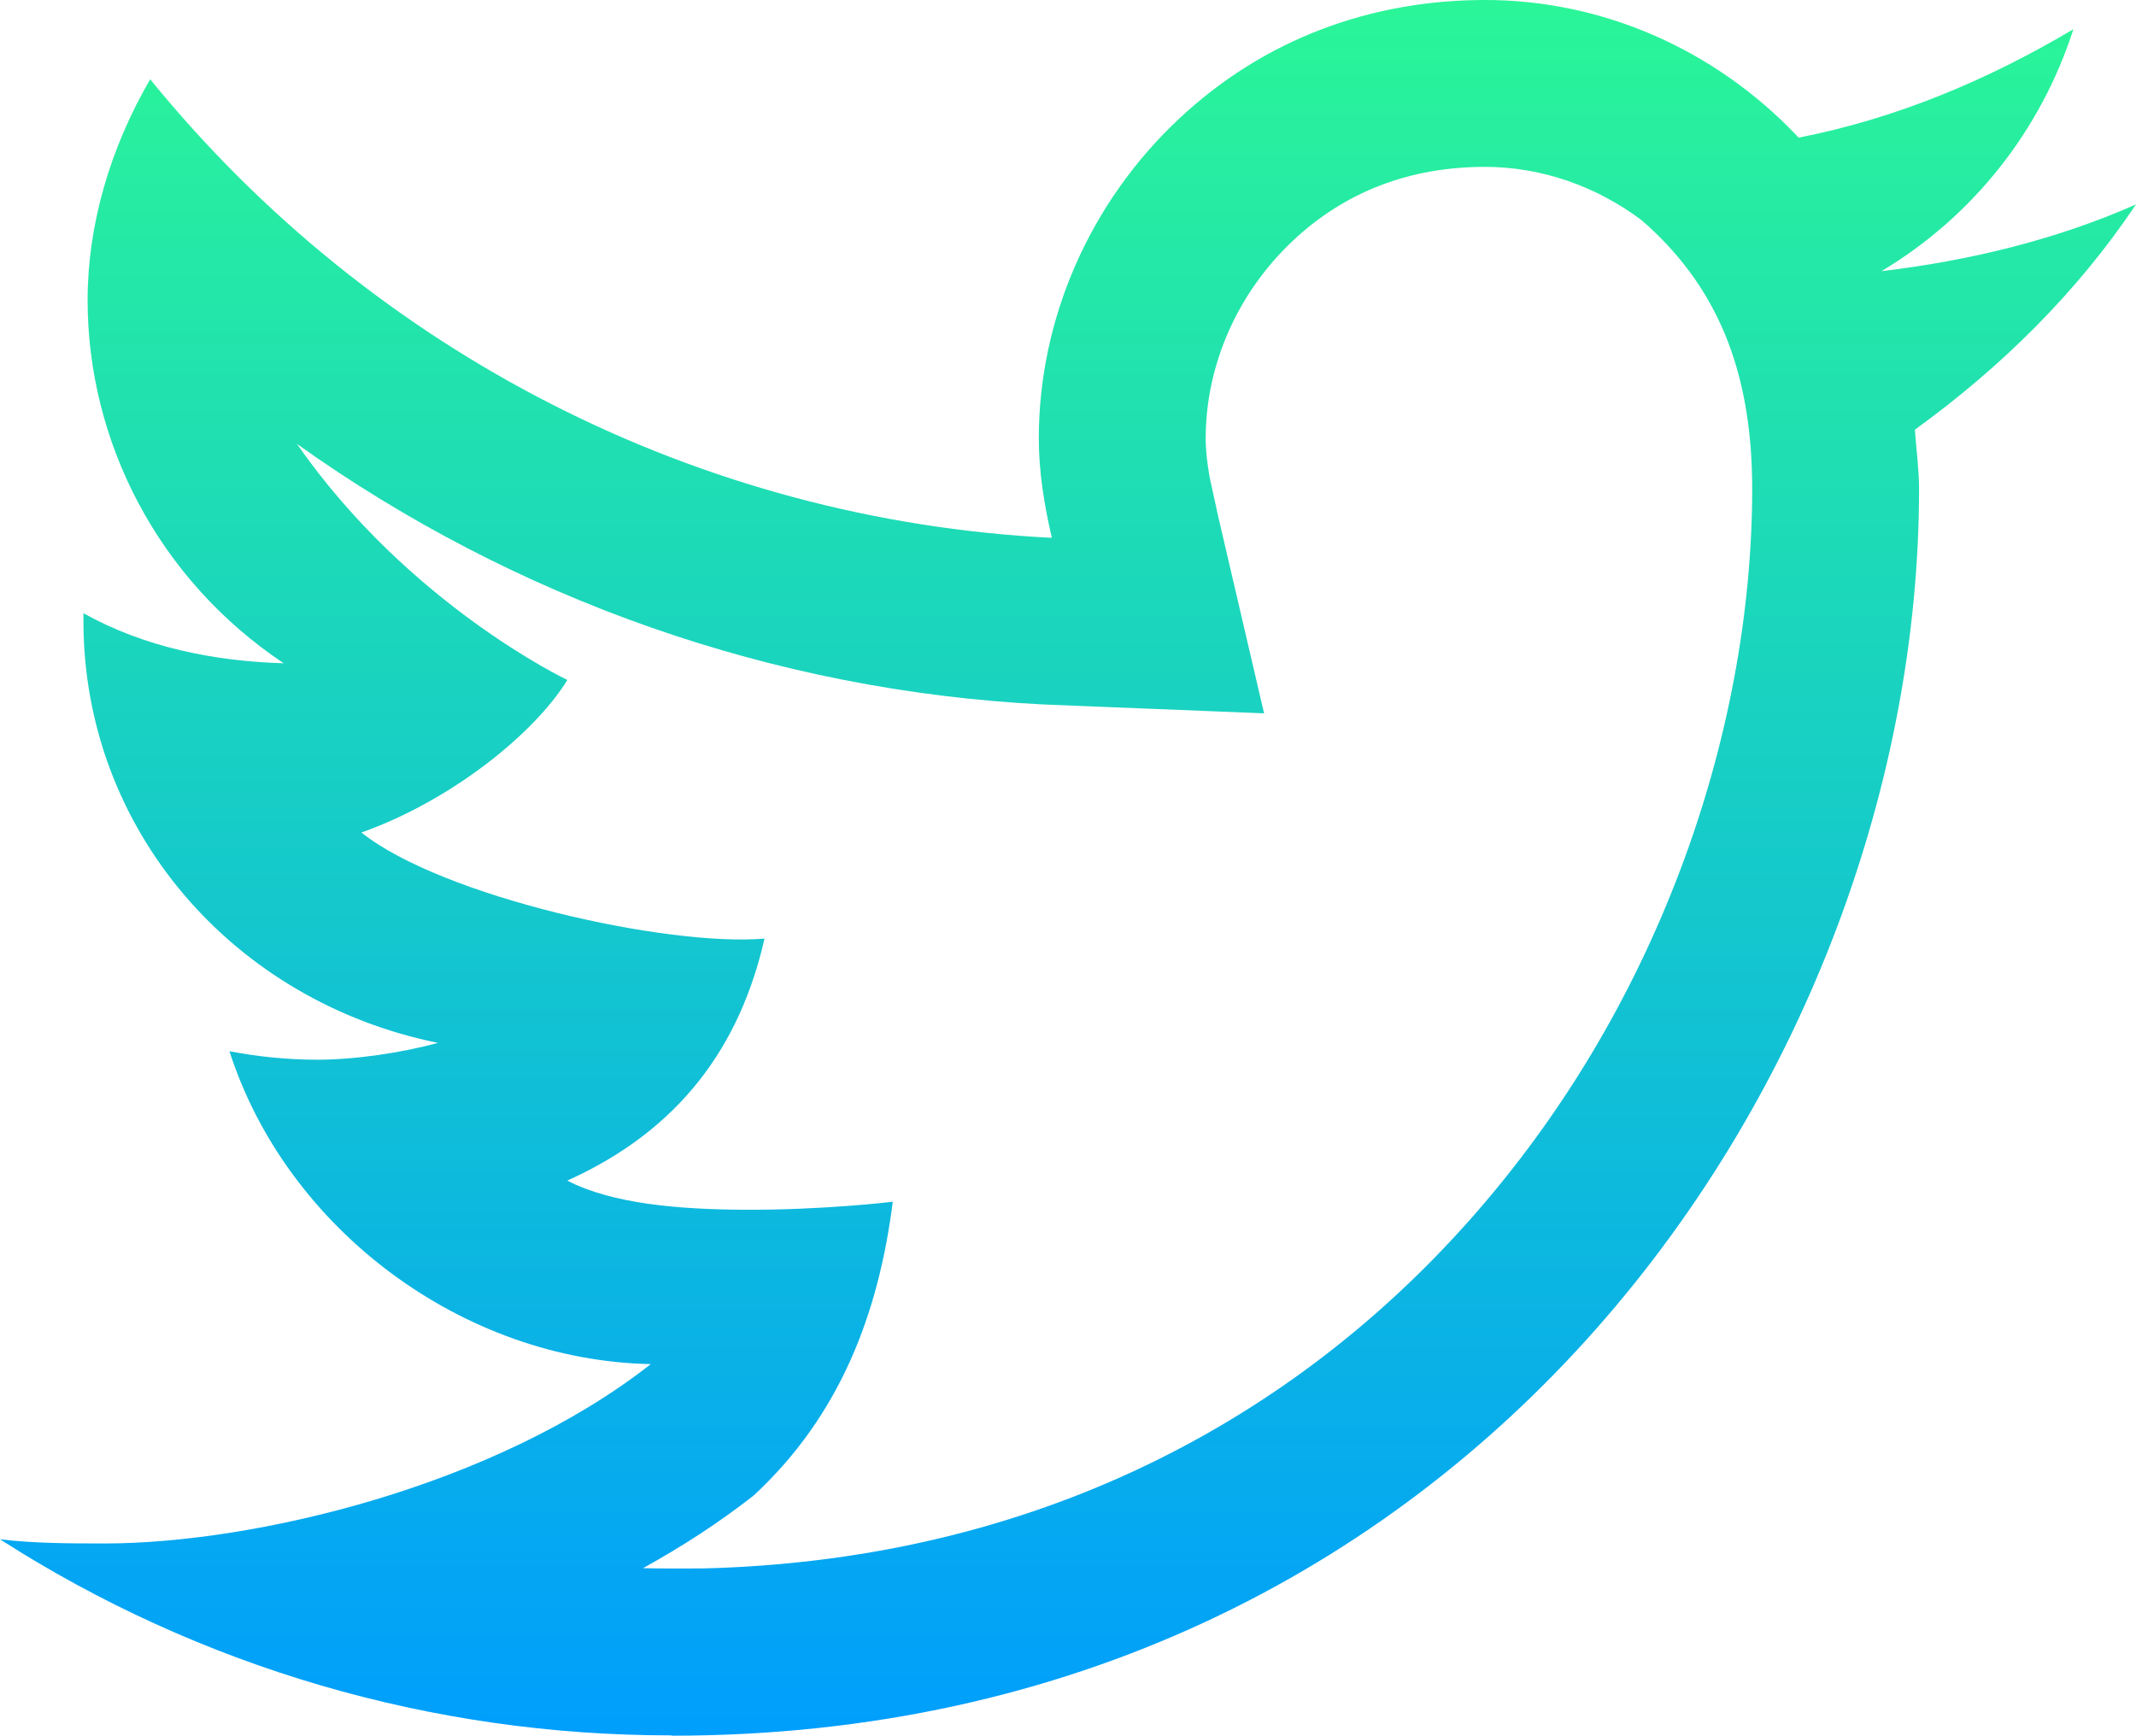 <?xml version="1.0" encoding="UTF-8"?><svg xmlns="http://www.w3.org/2000/svg" xmlns:xlink="http://www.w3.org/1999/xlink" height="416.1" preserveAspectRatio="xMidYMid meet" version="1.0" viewBox="0.0 0.0 512.0 416.1" width="512.0" zoomAndPan="magnify"><defs><clipPath id="a"><path d="M 512 49 C 492.828 57.496 471.824 62.539 451 65 C 472.93 51.871 489.16 31.324 497 7 C 476.379 19.234 454.668 28.363 431.145 33 C 410.816 11.383 383.504 0 356 0 C 329 0 303.203 9.105 282.52 28.559 C 261.176 48.629 249.043 76.395 249 105 C 248.988 112.961 250.285 120.984 252.129 128.926 C 167.668 124.691 89.34 84.625 36 19 C 26.332 35.645 20.988 54.027 21 72 C 21.023 105.852 37.848 138.863 68 159 C 51.281 158.504 34.609 155.145 20 147 L 20 148.914 C 20.016 198.918 55.984 240.098 105 250 C 96.34 252.363 85.109 254.035 76.09 254.035 C 76.059 254.035 76.027 254.035 76 254.035 C 68.949 254.023 61.898 253.328 55 252 C 68.762 294.793 111.059 326.156 156 327 C 118.805 356.234 61 370 25.008 370 C 16.648 369.984 8.297 369.992 0 369 C 47.926 399.754 103.676 416 160.613 416 L 161.012 416 L 161.012 416.082 C 353 416.082 460 255.965 460 117.148 C 460 112.602 459.309 107.504 459 103 C 479.559 88.129 497.895 70.094 512 49 Z M 402.855 208.297 C 391.074 239.523 374.145 267.742 352.539 292.172 C 329.629 318.074 302.492 338.41 271.891 352.609 C 240.402 367.219 205.629 375.07 168.43 375.988 L 160.941 376 L 160.613 376 C 158.449 376 156.289 375.973 154.133 375.918 C 163.543 370.723 172.5 364.906 180.715 358.449 C 201.363 339.27 210.578 314.973 214 288.082 C 214 288.082 197.168 290.129 178 290 C 163.148 289.898 146.898 288.68 135.977 283.012 C 163.156 270.793 177.441 250.535 183.254 225 C 160 227 106 215 86.629 199.57 C 108 192 128 176 136 163 C 136 163 98 145 71.176 106.41 C 123.277 143.586 185.324 165.629 250.129 168.875 L 303 171 L 292.062 124.062 L 290.02 114.754 C 289.332 110.98 288.996 107.781 289 105.059 C 289.023 87.441 296.652 70.176 309.922 57.695 C 322.406 45.953 337.91 40 356 40 C 369.363 40 382.559 44.57 393.512 52.797 C 411 68 420 88 420 117.148 C 420 147.059 414.07 178.578 402.855 208.297 Z M 402.855 208.297"/></clipPath><clipPath id="b"><path d="M 512 49 C 492.828 57.496 471.824 62.539 451 65 C 472.93 51.871 489.16 31.324 497 7 C 476.379 19.234 454.668 28.363 431.145 33 C 410.816 11.383 383.504 0 356 0 C 329 0 303.203 9.105 282.52 28.559 C 261.176 48.629 249.043 76.395 249 105 C 248.988 112.961 250.285 120.984 252.129 128.926 C 167.668 124.691 89.34 84.625 36 19 C 26.332 35.645 20.988 54.027 21 72 C 21.023 105.852 37.848 138.863 68 159 C 51.281 158.504 34.609 155.145 20 147 L 20 148.914 C 20.016 198.918 55.984 240.098 105 250 C 96.34 252.363 85.109 254.035 76.09 254.035 C 76.059 254.035 76.027 254.035 76 254.035 C 68.949 254.023 61.898 253.328 55 252 C 68.762 294.793 111.059 326.156 156 327 C 118.805 356.234 61 370 25.008 370 C 16.648 369.984 8.297 369.992 0 369 C 47.926 399.754 103.676 416 160.613 416 L 161.012 416 L 161.012 416.082 C 353 416.082 460 255.965 460 117.148 C 460 112.602 459.309 107.504 459 103 C 479.559 88.129 497.895 70.094 512 49 Z M 402.855 208.297 C 391.074 239.523 374.145 267.742 352.539 292.172 C 329.629 318.074 302.492 338.41 271.891 352.609 C 240.402 367.219 205.629 375.07 168.43 375.988 L 160.941 376 L 160.613 376 C 158.449 376 156.289 375.973 154.133 375.918 C 163.543 370.723 172.5 364.906 180.715 358.449 C 201.363 339.27 210.578 314.973 214 288.082 C 214 288.082 197.168 290.129 178 290 C 163.148 289.898 146.898 288.68 135.977 283.012 C 163.156 270.793 177.441 250.535 183.254 225 C 160 227 106 215 86.629 199.57 C 108 192 128 176 136 163 C 136 163 98 145 71.176 106.41 C 123.277 143.586 185.324 165.629 250.129 168.875 L 303 171 L 292.062 124.062 L 290.02 114.754 C 289.332 110.98 288.996 107.781 289 105.059 C 289.023 87.441 296.652 70.176 309.922 57.695 C 322.406 45.953 337.91 40 356 40 C 369.363 40 382.559 44.57 393.512 52.797 C 411 68 420 88 420 117.148 C 420 147.059 414.07 178.578 402.855 208.297 Z M 402.855 208.297"/></clipPath><linearGradient gradientUnits="userSpaceOnUse" id="c" x1="256" x2="256" xlink:actuate="onLoad" xlink:show="other" xlink:type="simple" xmlns:xlink="http://www.w3.org/1999/xlink" y1="0" y2="416.082"><stop offset="0" stop-color="#2af598"/><stop offset=".008" stop-color="#2af598"/><stop offset=".016" stop-color="#2af499"/><stop offset=".023" stop-color="#29f39a"/><stop offset=".031" stop-color="#29f39b"/><stop offset=".039" stop-color="#29f29c"/><stop offset=".047" stop-color="#28f19c"/><stop offset=".055" stop-color="#28f19d"/><stop offset=".063" stop-color="#28f09e"/><stop offset=".07" stop-color="#27ef9f"/><stop offset=".078" stop-color="#27ef9f"/><stop offset=".086" stop-color="#27eea0"/><stop offset=".094" stop-color="#26eda1"/><stop offset=".102" stop-color="#26eda2"/><stop offset=".109" stop-color="#26eca3"/><stop offset=".117" stop-color="#25eba3"/><stop offset=".125" stop-color="#25eaa4"/><stop offset=".133" stop-color="#25eaa5"/><stop offset=".141" stop-color="#24e9a6"/><stop offset=".148" stop-color="#24e8a7"/><stop offset=".156" stop-color="#24e8a7"/><stop offset=".164" stop-color="#23e7a8"/><stop offset=".172" stop-color="#23e6a9"/><stop offset=".18" stop-color="#23e6aa"/><stop offset=".188" stop-color="#22e5ab"/><stop offset=".195" stop-color="#22e4ab"/><stop offset=".203" stop-color="#22e4ac"/><stop offset=".211" stop-color="#21e3ad"/><stop offset=".219" stop-color="#21e2ae"/><stop offset=".227" stop-color="#21e2ae"/><stop offset=".234" stop-color="#20e1af"/><stop offset=".242" stop-color="#20e0b0"/><stop offset=".25" stop-color="#20e0b1"/><stop offset=".258" stop-color="#1fdfb2"/><stop offset=".266" stop-color="#1fdeb2"/><stop offset=".273" stop-color="#1fdeb3"/><stop offset=".281" stop-color="#1eddb4"/><stop offset=".289" stop-color="#1edcb5"/><stop offset=".297" stop-color="#1edcb6"/><stop offset=".305" stop-color="#1ddbb6"/><stop offset=".313" stop-color="#1ddab7"/><stop offset=".32" stop-color="#1dd9b8"/><stop offset=".328" stop-color="#1cd9b9"/><stop offset=".336" stop-color="#1cd8ba"/><stop offset=".344" stop-color="#1cd7ba"/><stop offset=".352" stop-color="#1bd7bb"/><stop offset=".359" stop-color="#1bd6bc"/><stop offset=".367" stop-color="#1bd5bd"/><stop offset=".375" stop-color="#1ad5bd"/><stop offset=".383" stop-color="#1ad4be"/><stop offset=".391" stop-color="#1ad3bf"/><stop offset=".398" stop-color="#19d3c0"/><stop offset=".406" stop-color="#19d2c1"/><stop offset=".414" stop-color="#19d1c1"/><stop offset=".422" stop-color="#18d1c2"/><stop offset=".43" stop-color="#18d0c3"/><stop offset=".438" stop-color="#18cfc4"/><stop offset=".445" stop-color="#17cfc5"/><stop offset=".453" stop-color="#17cec5"/><stop offset=".461" stop-color="#17cdc6"/><stop offset=".469" stop-color="#16cdc7"/><stop offset=".477" stop-color="#16ccc8"/><stop offset=".484" stop-color="#16cbc9"/><stop offset=".492" stop-color="#15cbc9"/><stop offset=".5" stop-color="#15caca"/><stop offset=".508" stop-color="#15c9cb"/><stop offset=".516" stop-color="#15c8cc"/><stop offset=".523" stop-color="#14c8cc"/><stop offset=".531" stop-color="#14c7cd"/><stop offset=".539" stop-color="#14c6ce"/><stop offset=".547" stop-color="#13c6cf"/><stop offset=".555" stop-color="#13c5d0"/><stop offset=".563" stop-color="#13c4d0"/><stop offset=".57" stop-color="#12c4d1"/><stop offset=".578" stop-color="#12c3d2"/><stop offset=".586" stop-color="#12c2d3"/><stop offset=".594" stop-color="#11c2d4"/><stop offset=".602" stop-color="#11c1d4"/><stop offset=".609" stop-color="#11c0d5"/><stop offset=".617" stop-color="#10c0d6"/><stop offset=".625" stop-color="#10bfd7"/><stop offset=".633" stop-color="#10bed8"/><stop offset=".641" stop-color="#0fbed8"/><stop offset=".648" stop-color="#0fbdd9"/><stop offset=".656" stop-color="#0fbcda"/><stop offset=".664" stop-color="#0ebcdb"/><stop offset=".672" stop-color="#0ebbdb"/><stop offset=".68" stop-color="#0ebadc"/><stop offset=".688" stop-color="#0dbadd"/><stop offset=".695" stop-color="#0db9de"/><stop offset=".703" stop-color="#0db8df"/><stop offset=".711" stop-color="#0cb7df"/><stop offset=".719" stop-color="#0cb7e0"/><stop offset=".727" stop-color="#0cb6e1"/><stop offset=".734" stop-color="#0bb5e2"/><stop offset=".742" stop-color="#0bb5e3"/><stop offset=".75" stop-color="#0bb4e3"/><stop offset=".758" stop-color="#0ab3e4"/><stop offset=".766" stop-color="#0ab3e5"/><stop offset=".773" stop-color="#0ab2e6"/><stop offset=".781" stop-color="#09b1e7"/><stop offset=".789" stop-color="#09b1e7"/><stop offset=".797" stop-color="#09b0e8"/><stop offset=".805" stop-color="#08afe9"/><stop offset=".813" stop-color="#08afea"/><stop offset=".82" stop-color="#08aeea"/><stop offset=".828" stop-color="#07adeb"/><stop offset=".836" stop-color="#07adec"/><stop offset=".844" stop-color="#07aced"/><stop offset=".852" stop-color="#06abee"/><stop offset=".859" stop-color="#06abee"/><stop offset=".867" stop-color="#06aaef"/><stop offset=".875" stop-color="#05a9f0"/><stop offset=".883" stop-color="#05a9f1"/><stop offset=".891" stop-color="#05a8f2"/><stop offset=".898" stop-color="#04a7f2"/><stop offset=".906" stop-color="#04a6f3"/><stop offset=".914" stop-color="#04a6f4"/><stop offset=".922" stop-color="#03a5f5"/><stop offset=".93" stop-color="#03a4f6"/><stop offset=".938" stop-color="#03a4f6"/><stop offset=".945" stop-color="#02a3f7"/><stop offset=".953" stop-color="#02a2f8"/><stop offset=".961" stop-color="#02a2f9"/><stop offset=".969" stop-color="#01a1f9"/><stop offset=".977" stop-color="#01a0fa"/><stop offset=".984" stop-color="#01a0fb"/><stop offset=".992" stop-color="#009ffc"/><stop offset="1" stop-color="#009efd"/></linearGradient></defs><g><g clip-path="url(#a)"><g clip-path="url(#b)"><path d="M 0 0 L 0 416.082 L 512 416.082 L 512 0 Z M 0 0" fill="url(#c)"/></g></g></g></svg>
